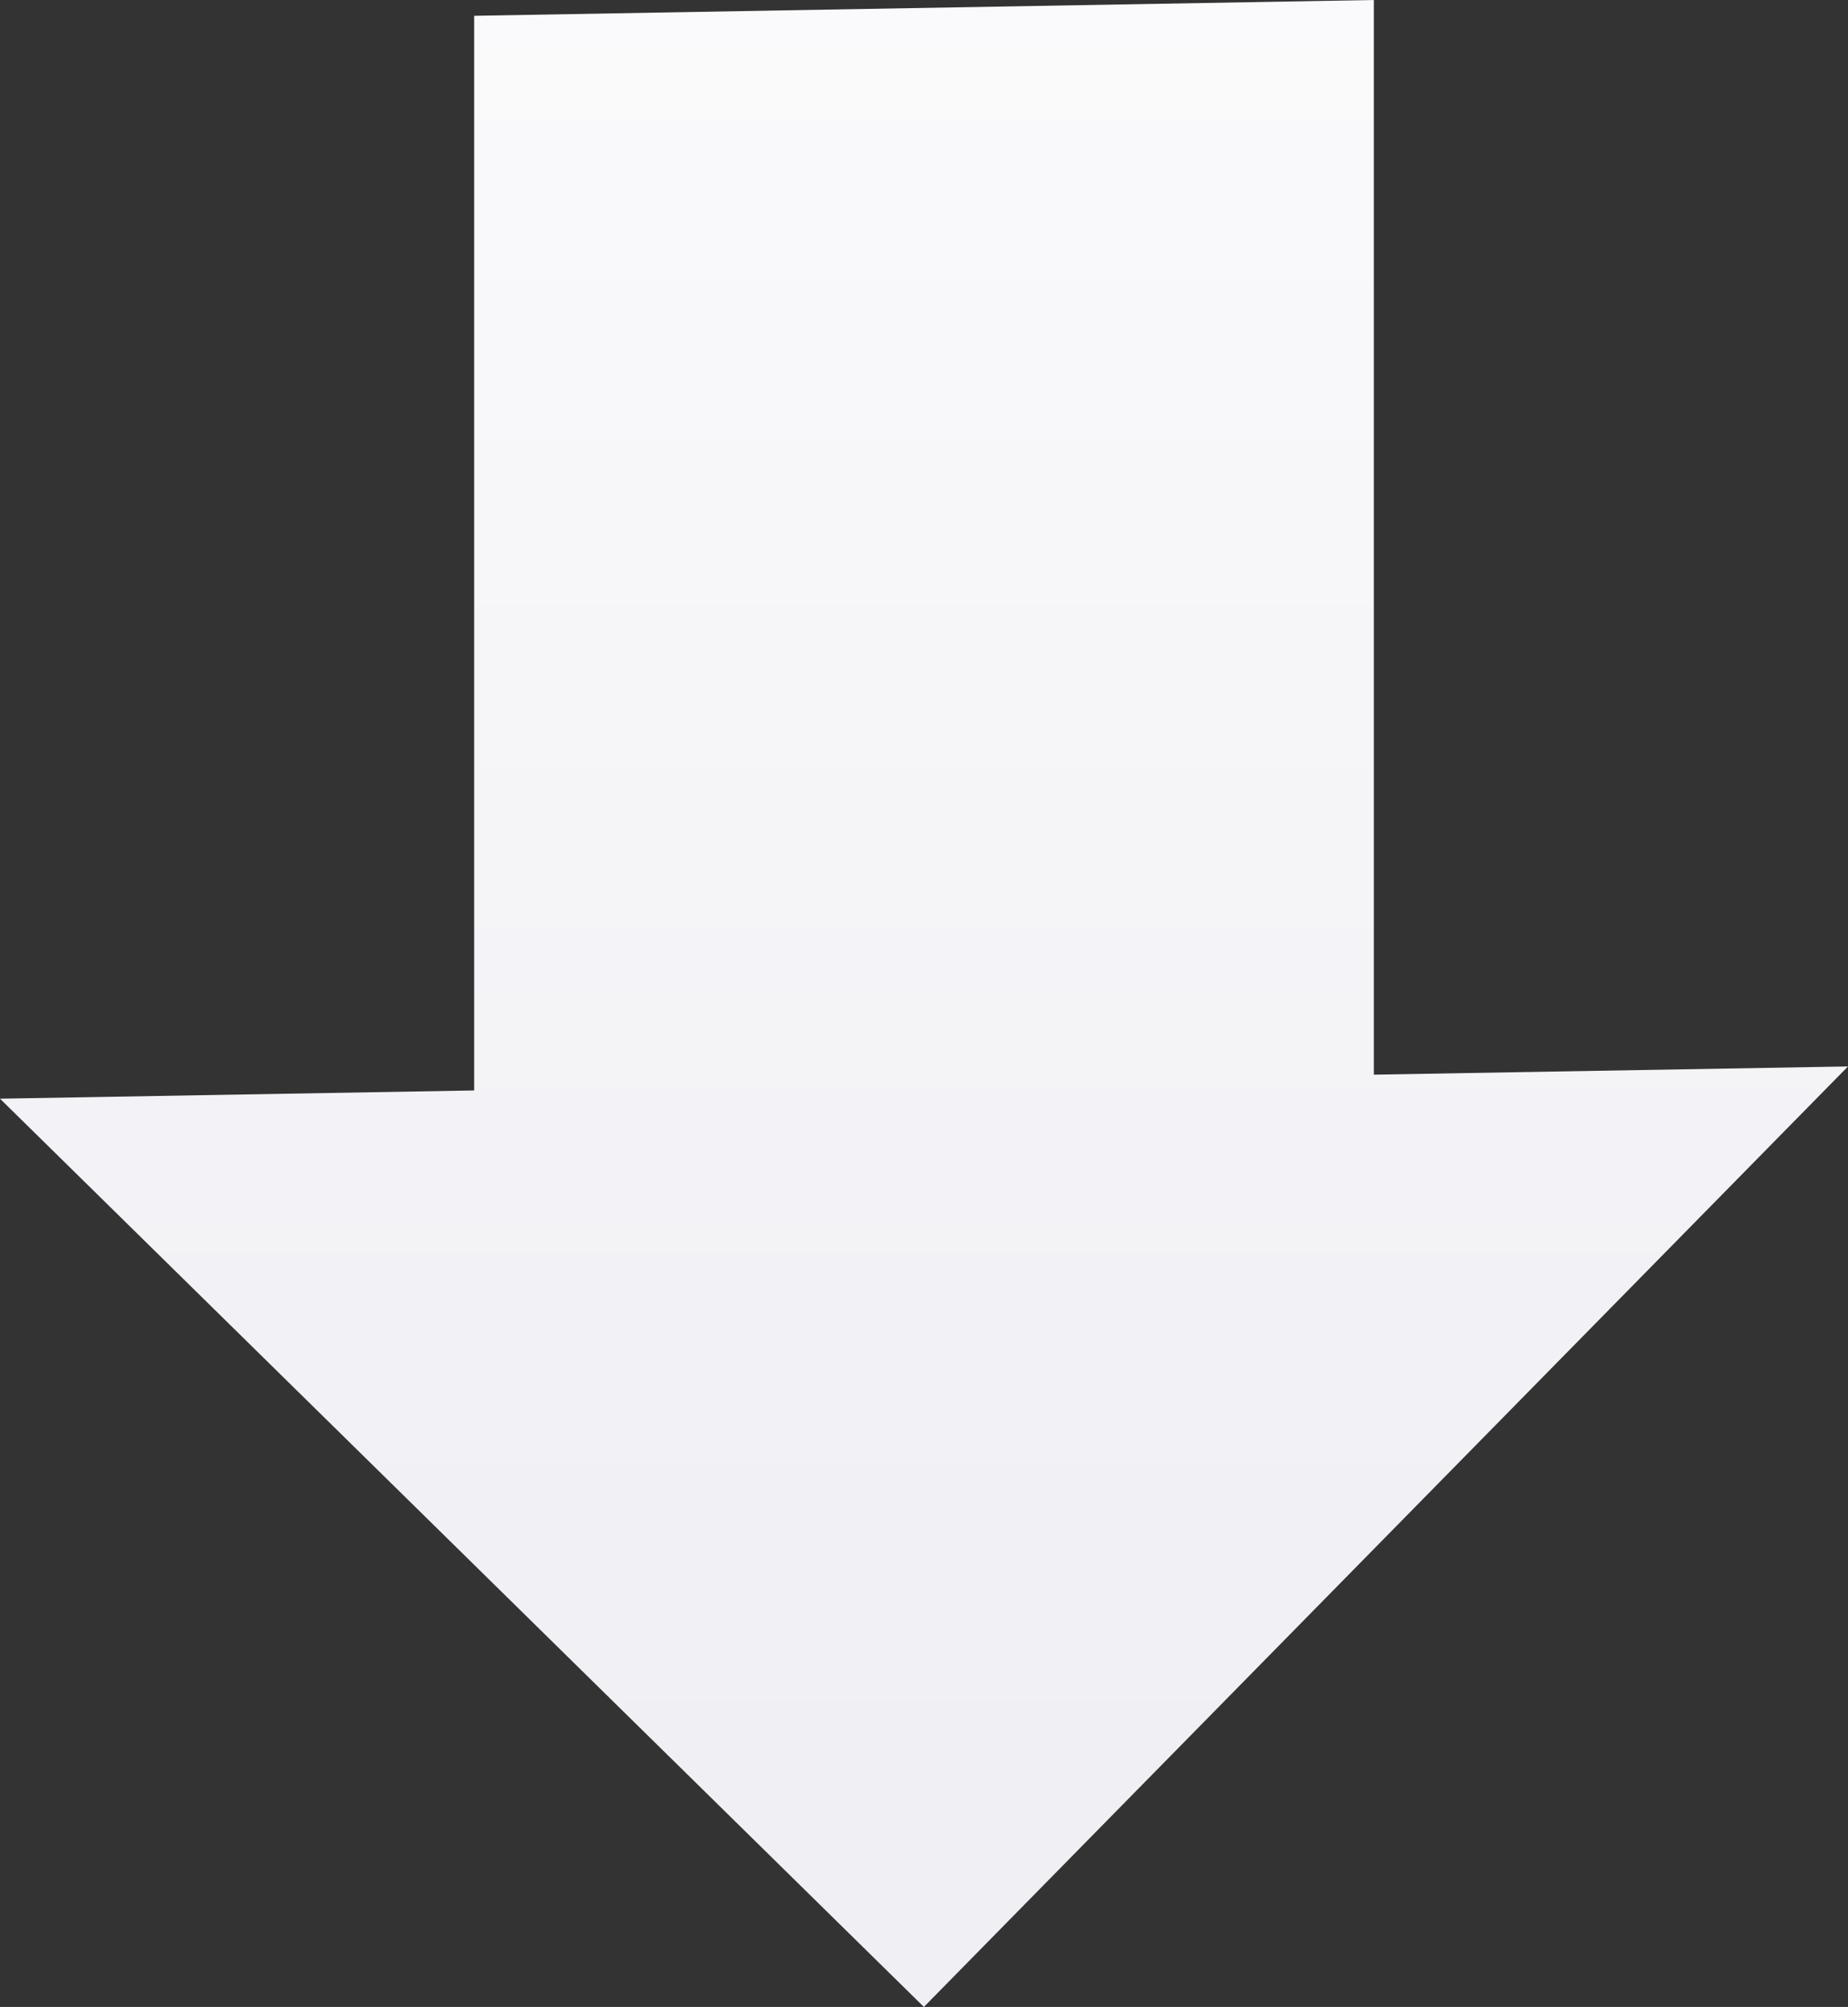 <svg xmlns="http://www.w3.org/2000/svg" xmlns:xlink="http://www.w3.org/1999/xlink" viewBox="0 0 85.43 92.74"><rect x="0" y="0" width="85.43" height="92.74" fill="#333333" stroke="none"/><defs><style>.cls-1{fill:url(#名称未設定グラデーション_79);}</style><linearGradient id="名称未設定グラデーション_79" x1="42.71" y1="83.95" x2="42.71" y2="-35.58" gradientUnits="userSpaceOnUse"><stop offset="0" stop-color="#efeff4"/><stop offset="1" stop-color="#fff"/></linearGradient></defs><g id="レイヤー_2" data-name="レイヤー 2"><g id="イメージ"><polygon class="cls-1" points="42.71 92.74 85.43 49.28 63.51 49.66 63.51 0 21.92 0.73 21.92 50.39 0 50.77 42.71 92.74"/></g></g></svg>